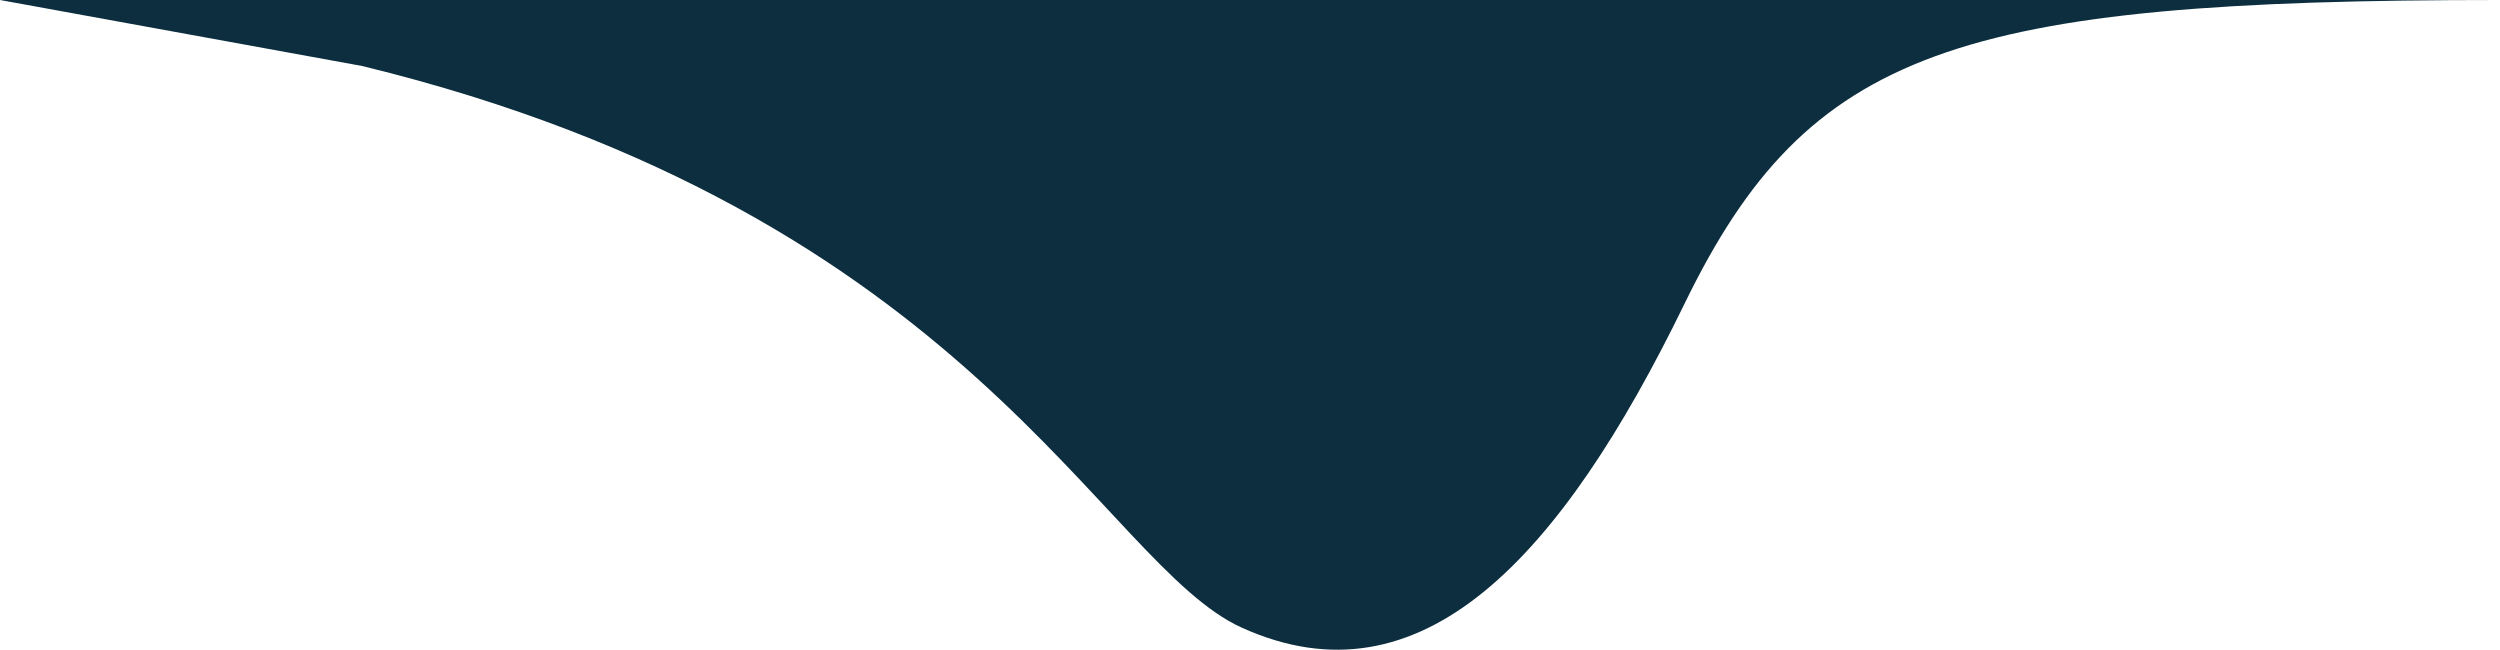 <?xml version="1.0" encoding="UTF-8"?><svg id="Calque_2" xmlns="http://www.w3.org/2000/svg" viewBox="0 0 2261.81 587.819"><g id="Calque_1-2"><path id="Vague_bleue_inversée_G" d="M2261.81,0c-491.096,0-625.538,44.106-737.677,274.576-112.139,230.47-238.19,366.658-400.567,293.326-127.309-57.507-245.202-373.967-796.045-508.218C327.585,59.746,0,0,0,0h2261.81Z" style="fill:#0c2e3f; stroke-width:0px;"/></g></svg>